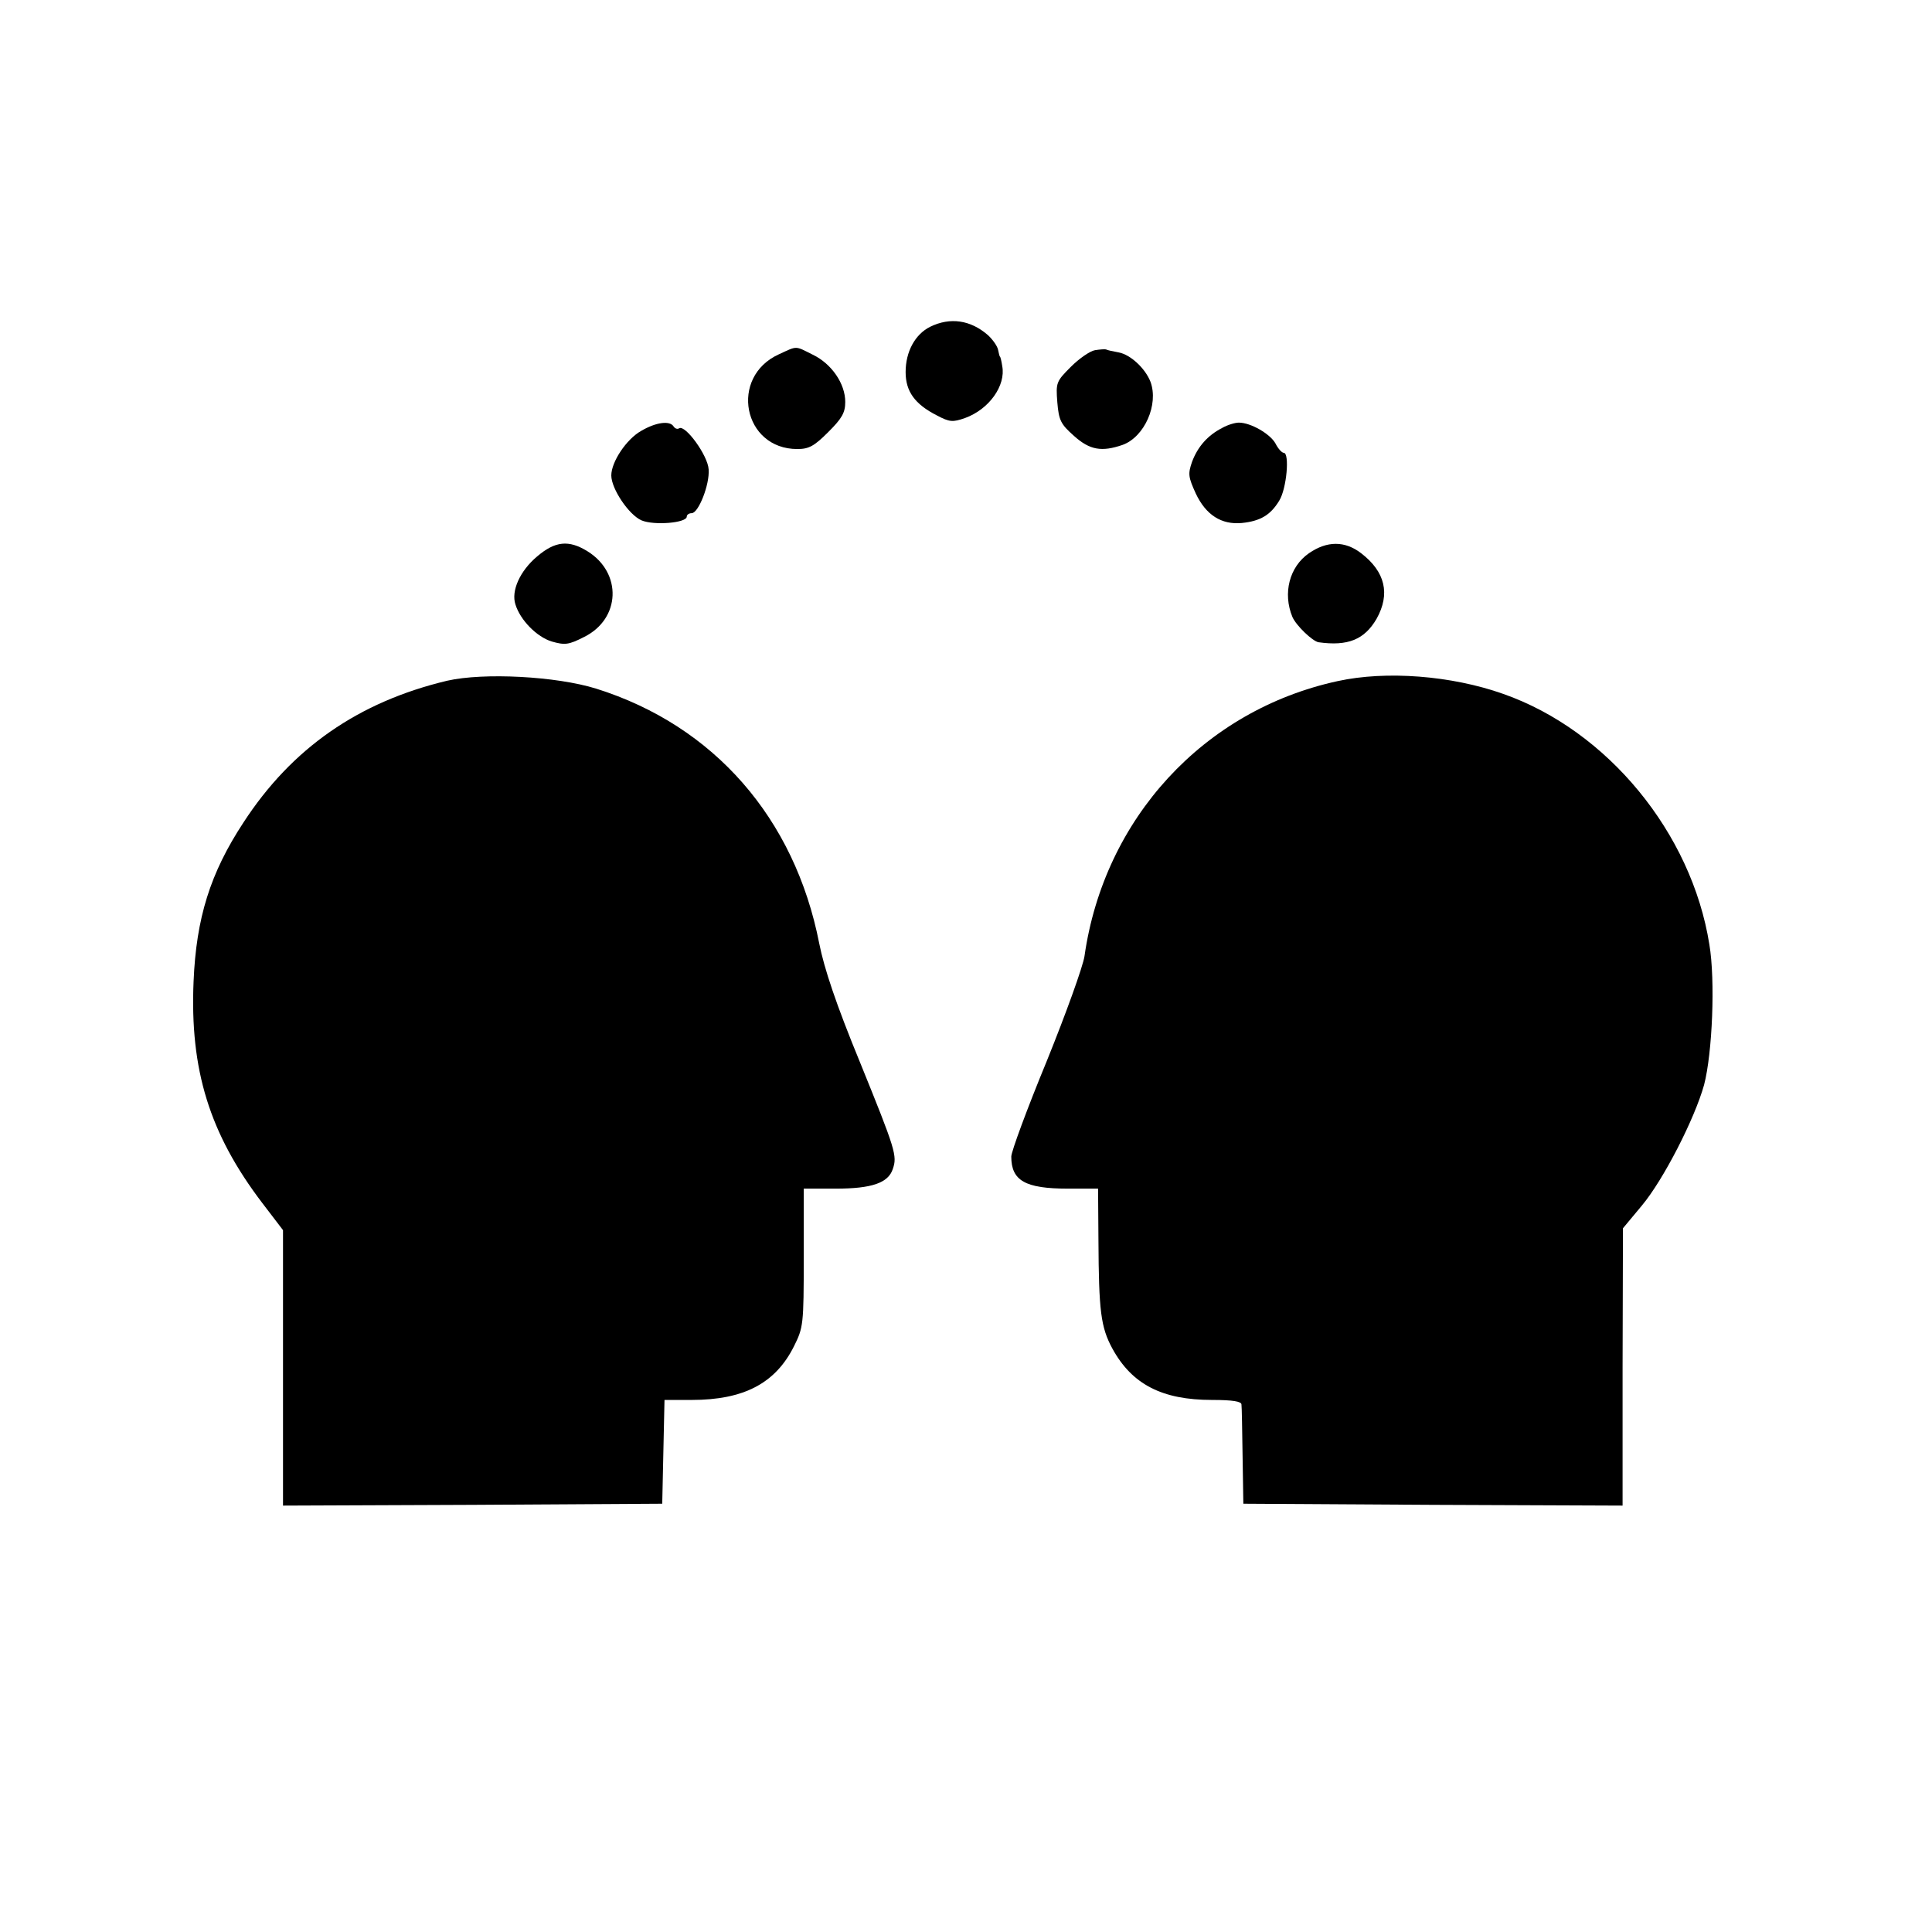 <?xml version="1.0" standalone="no"?>
<!DOCTYPE svg PUBLIC "-//W3C//DTD SVG 20010904//EN"
 "http://www.w3.org/TR/2001/REC-SVG-20010904/DTD/svg10.dtd">
<svg version="1.0" xmlns="http://www.w3.org/2000/svg"
 width="512pt" height="512pt" viewBox="0 0 512 512"
 preserveAspectRatio="xMidYMid meet">
<g transform="translate(0,512) scale(0.1,-0.1)"
fill="#000000" stroke="none">
<path d="M2465 4254 c-40 -20 -65 -66 -65 -120 0 -51 24 -85 83 -115 34 -18
42 -18 74 -7 64 23 109 86 99 138 -2 14 -5 25 -6 25 -1 0 -3 8 -5 18 -2 10
-14 27 -27 39 -46 40 -100 48 -153 22z"/>
<path d="M2064 4181 c-132 -60 -95 -251 49 -251 31 0 45 8 82 45 36 36 45 51
45 80 0 48 -36 101 -86 125 -48 24 -40 24 -90 1z"/>
<path d="M2902 4192 c-13 -2 -42 -22 -64 -44 -39 -39 -40 -42 -36 -94 4 -48 9
-58 44 -89 42 -38 74 -43 129 -24 58 21 96 107 74 167 -14 36 -53 72 -84 78
-16 3 -31 6 -34 8 -3 1 -16 0 -29 -2z"/>
<path d="M1699 3978 c-39 -22 -79 -82 -79 -118 0 -35 46 -104 80 -119 33 -14
120 -7 120 10 0 5 6 9 13 9 18 0 48 76 45 116 -2 37 -62 119 -78 109 -5 -3
-11 -1 -15 5 -10 16 -47 11 -86 -12z"/>
<path d="M3239 3986 c-39 -20 -65 -50 -80 -90 -11 -32 -10 -40 10 -84 27 -57
68 -83 122 -78 49 5 76 21 99 59 20 32 28 127 12 127 -5 0 -15 11 -22 25 -14
25 -65 55 -97 55 -10 0 -30 -6 -44 -14z"/>
<path d="M1423 3645 c-45 -38 -69 -91 -57 -127 13 -42 57 -86 96 -98 35 -10
45 -9 86 12 97 48 101 170 9 227 -50 31 -86 27 -134 -14z"/>
<path d="M3469 3654 c-52 -36 -70 -106 -44 -169 10 -23 53 -64 69 -67 78 -11
122 7 154 62 37 66 23 125 -41 174 -43 33 -90 33 -138 0z"/>
<path d="M1185 3316 c-235 -56 -412 -179 -540 -376 -88 -134 -125 -253 -132
-421 -10 -234 42 -403 182 -587 l55 -72 0 -365 0 -365 503 2 502 3 3 138 3
137 72 0 c138 0 222 44 271 142 25 50 26 58 26 235 l0 183 85 0 c95 0 139 15
151 52 12 35 8 49 -87 283 -63 153 -95 249 -108 315 -65 332 -279 577 -591
675 -106 33 -298 43 -395 21z"/>
<path d="M3545 3315 c-355 -77 -619 -364 -671 -729 -4 -27 -49 -152 -100 -278
-52 -126 -94 -240 -94 -253 0 -64 37 -85 150 -85 l80 0 1 -137 c1 -187 6 -230
37 -287 52 -95 132 -136 264 -136 55 0 78 -4 78 -12 1 -7 2 -69 3 -138 l2
-125 503 -3 502 -2 0 367 1 368 50 60 c57 68 140 230 165 320 22 84 30 277 14
372 -47 296 -270 567 -546 664 -138 49 -311 62 -439 34z"/>
</g>
</svg>
